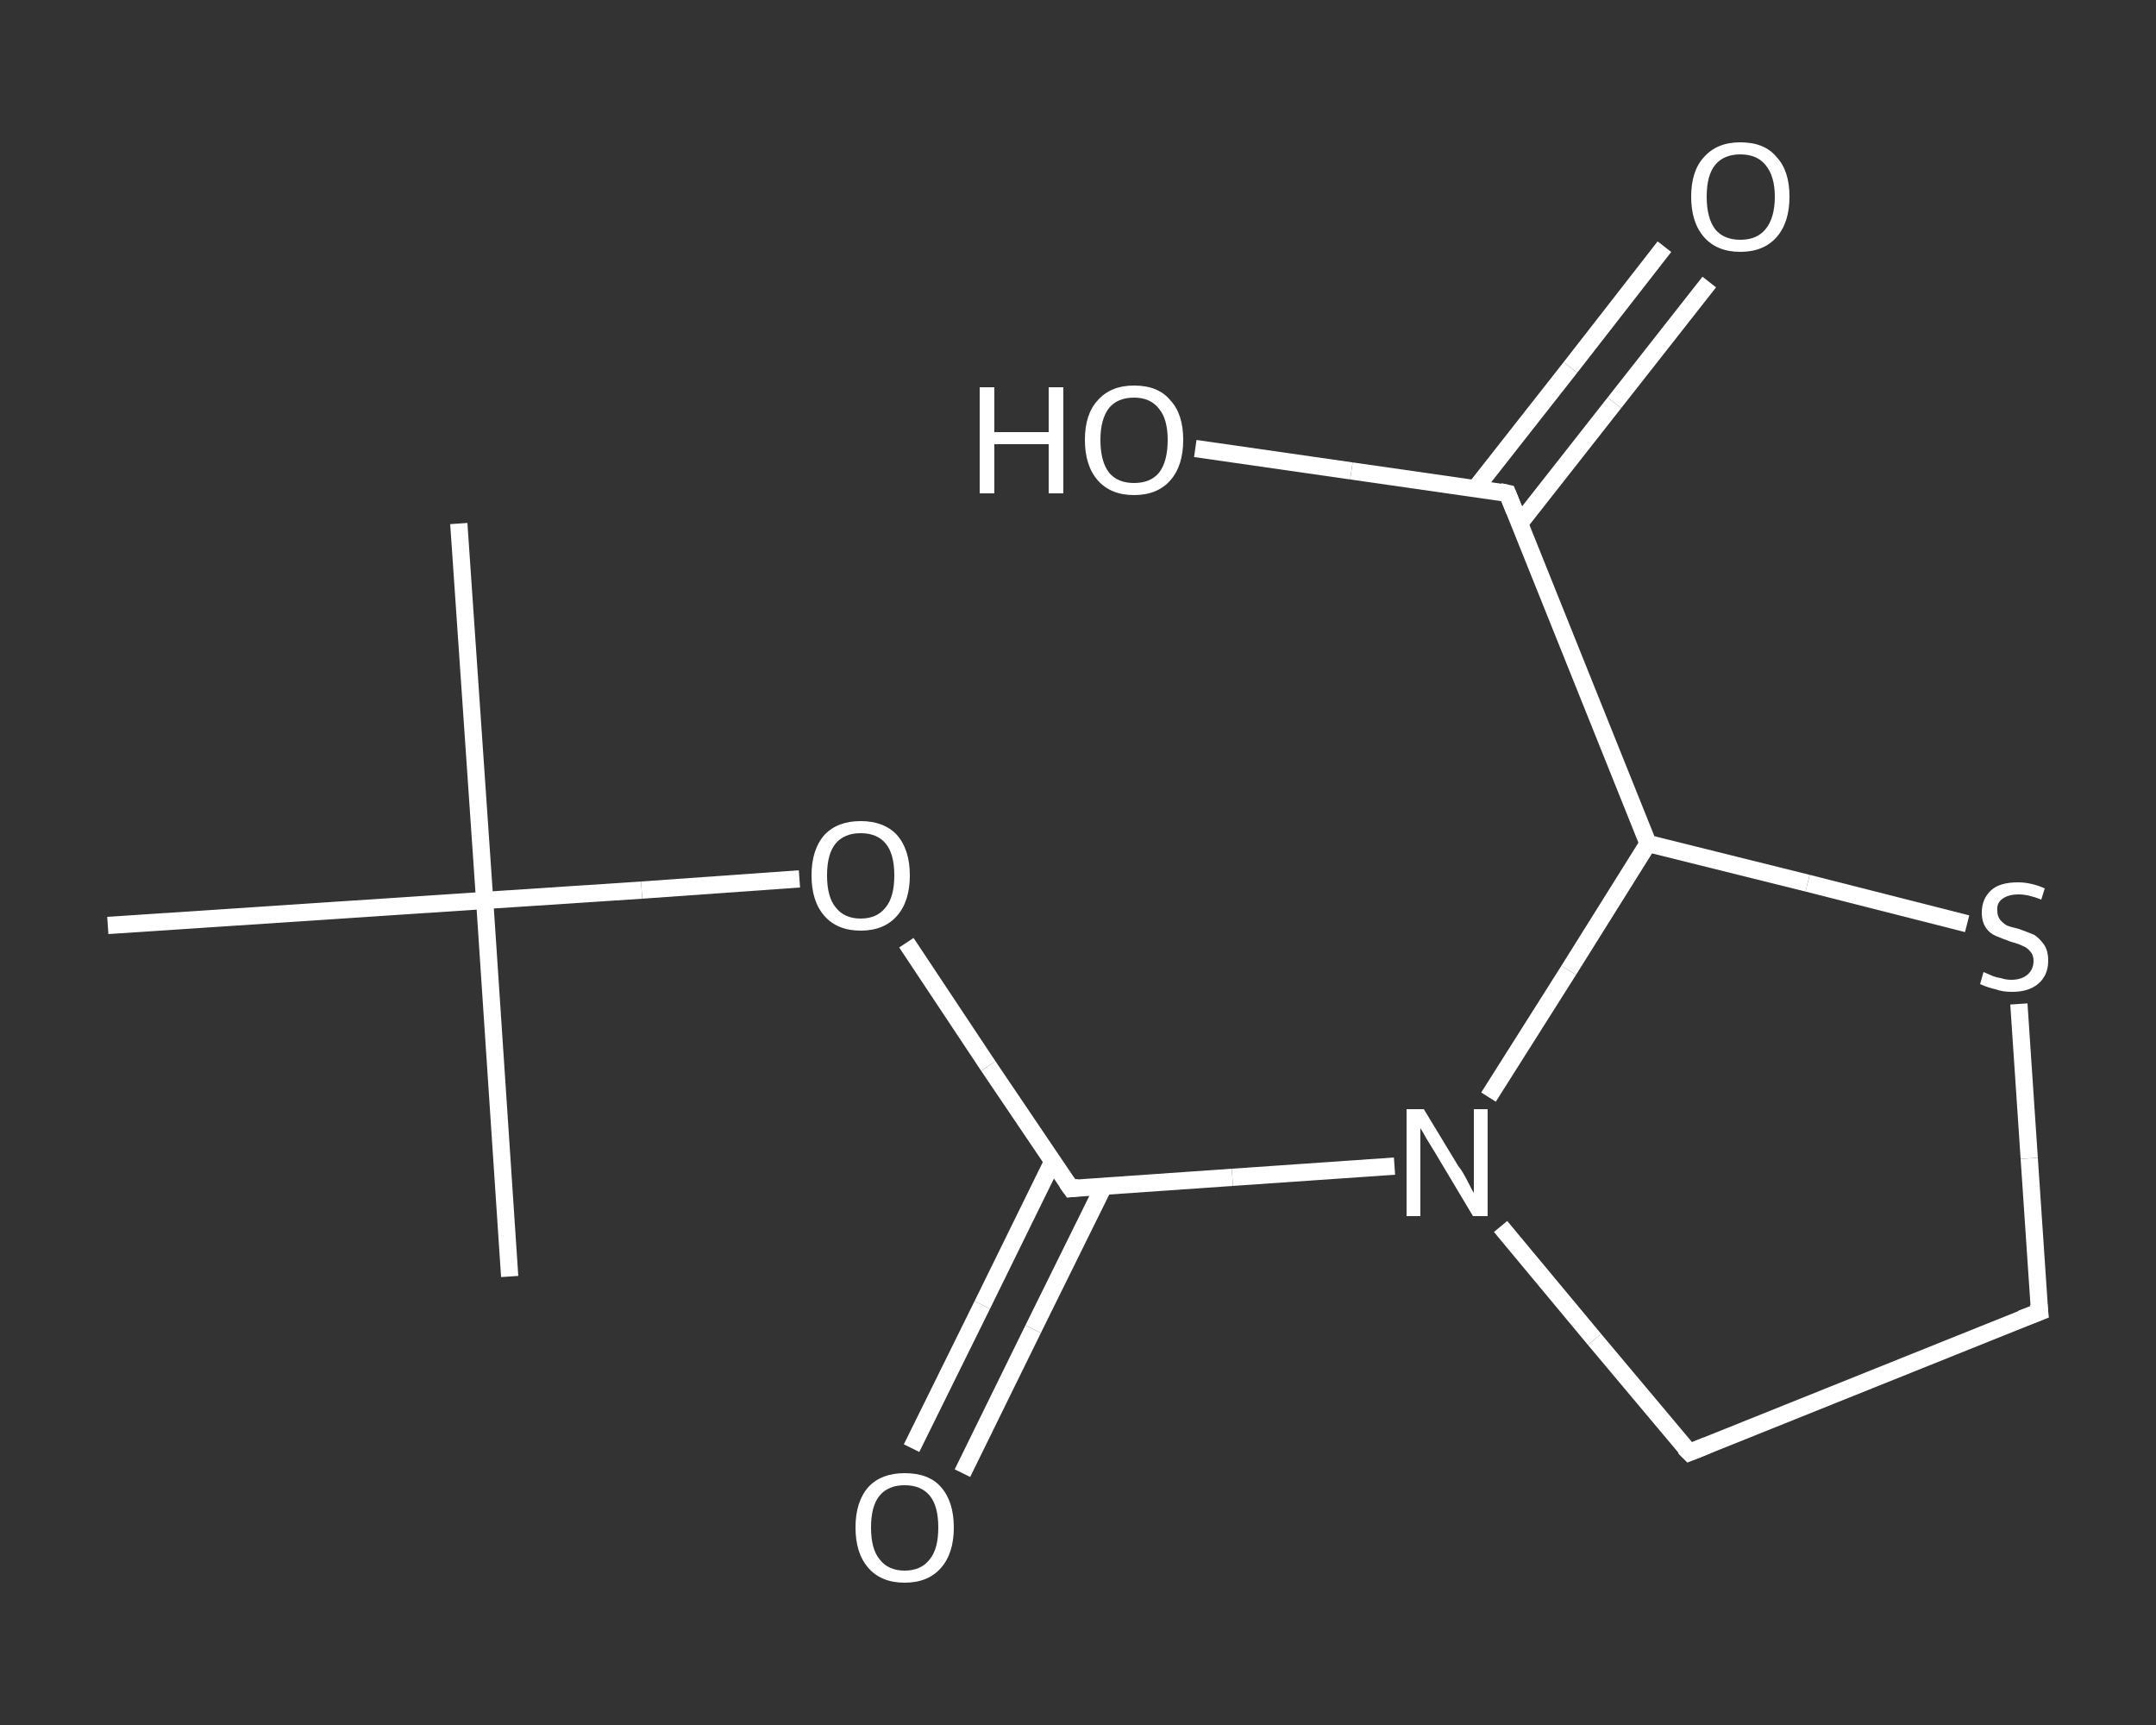 <?xml version='1.0' encoding='iso-8859-1'?>
<svg version='1.1' baseProfile='full'
              xmlns='http://www.w3.org/2000/svg'
                      xmlns:rdkit='http://www.rdkit.org/xml'
                      xmlns:xlink='http://www.w3.org/1999/xlink'
                  xml:space='preserve'
width='250px' height='200px' viewBox='0 0 250 200'>
<rect x="0" y="0" width="250" height="200" fill="#333333" stroke="none"/>
<!-- END OF HEADER -->
<rect style='opacity:1.0;fill:transparent;stroke:none' width='250.0' height='200.0' x='0.0' y='0.0'> </rect>
<path class='bond-0 atom-0 atom-1' d='M 53.2,60.7 L 56.2,104.4' style='fill:none;fill-rule:evenodd;stroke:#FFFFFF;stroke-width:2.0px;stroke-linecap:butt;stroke-linejoin:miter;stroke-opacity:1' />
<path class='bond-1 atom-1 atom-2' d='M 56.2,104.4 L 59.1,148.0' style='fill:none;fill-rule:evenodd;stroke:#FFFFFF;stroke-width:2.0px;stroke-linecap:butt;stroke-linejoin:miter;stroke-opacity:1' />
<path class='bond-2 atom-1 atom-3' d='M 56.2,104.4 L 12.5,107.3' style='fill:none;fill-rule:evenodd;stroke:#FFFFFF;stroke-width:2.0px;stroke-linecap:butt;stroke-linejoin:miter;stroke-opacity:1' />
<path class='bond-3 atom-1 atom-4' d='M 56.2,104.4 L 74.4,103.2' style='fill:none;fill-rule:evenodd;stroke:#FFFFFF;stroke-width:2.0px;stroke-linecap:butt;stroke-linejoin:miter;stroke-opacity:1' />
<path class='bond-3 atom-1 atom-4' d='M 74.4,103.2 L 92.7,101.9' style='fill:none;fill-rule:evenodd;stroke:#FFFFFF;stroke-width:2.0px;stroke-linecap:butt;stroke-linejoin:miter;stroke-opacity:1' />
<path class='bond-4 atom-4 atom-5' d='M 105.1,109.3 L 114.6,123.6' style='fill:none;fill-rule:evenodd;stroke:#FFFFFF;stroke-width:2.0px;stroke-linecap:butt;stroke-linejoin:miter;stroke-opacity:1' />
<path class='bond-4 atom-4 atom-5' d='M 114.6,123.6 L 124.2,137.8' style='fill:none;fill-rule:evenodd;stroke:#FFFFFF;stroke-width:2.0px;stroke-linecap:butt;stroke-linejoin:miter;stroke-opacity:1' />
<path class='bond-5 atom-5 atom-6' d='M 122.1,134.6 L 113.9,151.3' style='fill:none;fill-rule:evenodd;stroke:#FFFFFF;stroke-width:2.0px;stroke-linecap:butt;stroke-linejoin:miter;stroke-opacity:1' />
<path class='bond-5 atom-5 atom-6' d='M 113.9,151.3 L 105.7,167.9' style='fill:none;fill-rule:evenodd;stroke:#FFFFFF;stroke-width:2.0px;stroke-linecap:butt;stroke-linejoin:miter;stroke-opacity:1' />
<path class='bond-5 atom-5 atom-6' d='M 128.0,137.5 L 119.8,154.1' style='fill:none;fill-rule:evenodd;stroke:#FFFFFF;stroke-width:2.0px;stroke-linecap:butt;stroke-linejoin:miter;stroke-opacity:1' />
<path class='bond-5 atom-5 atom-6' d='M 119.8,154.1 L 111.6,170.8' style='fill:none;fill-rule:evenodd;stroke:#FFFFFF;stroke-width:2.0px;stroke-linecap:butt;stroke-linejoin:miter;stroke-opacity:1' />
<path class='bond-6 atom-5 atom-7' d='M 124.2,137.8 L 142.9,136.5' style='fill:none;fill-rule:evenodd;stroke:#FFFFFF;stroke-width:2.0px;stroke-linecap:butt;stroke-linejoin:miter;stroke-opacity:1' />
<path class='bond-6 atom-5 atom-7' d='M 142.9,136.5 L 161.7,135.2' style='fill:none;fill-rule:evenodd;stroke:#FFFFFF;stroke-width:2.0px;stroke-linecap:butt;stroke-linejoin:miter;stroke-opacity:1' />
<path class='bond-7 atom-7 atom-8' d='M 174.0,142.2 L 184.9,155.3' style='fill:none;fill-rule:evenodd;stroke:#FFFFFF;stroke-width:2.0px;stroke-linecap:butt;stroke-linejoin:miter;stroke-opacity:1' />
<path class='bond-7 atom-7 atom-8' d='M 184.9,155.3 L 195.9,168.4' style='fill:none;fill-rule:evenodd;stroke:#FFFFFF;stroke-width:2.0px;stroke-linecap:butt;stroke-linejoin:miter;stroke-opacity:1' />
<path class='bond-8 atom-8 atom-9' d='M 195.9,168.4 L 236.5,152.1' style='fill:none;fill-rule:evenodd;stroke:#FFFFFF;stroke-width:2.0px;stroke-linecap:butt;stroke-linejoin:miter;stroke-opacity:1' />
<path class='bond-9 atom-9 atom-10' d='M 236.5,152.1 L 235.3,134.3' style='fill:none;fill-rule:evenodd;stroke:#FFFFFF;stroke-width:2.0px;stroke-linecap:butt;stroke-linejoin:miter;stroke-opacity:1' />
<path class='bond-9 atom-9 atom-10' d='M 235.3,134.3 L 234.1,116.4' style='fill:none;fill-rule:evenodd;stroke:#FFFFFF;stroke-width:2.0px;stroke-linecap:butt;stroke-linejoin:miter;stroke-opacity:1' />
<path class='bond-10 atom-10 atom-11' d='M 228.1,107.1 L 209.6,102.4' style='fill:none;fill-rule:evenodd;stroke:#FFFFFF;stroke-width:2.0px;stroke-linecap:butt;stroke-linejoin:miter;stroke-opacity:1' />
<path class='bond-10 atom-10 atom-11' d='M 209.6,102.4 L 191.1,97.8' style='fill:none;fill-rule:evenodd;stroke:#FFFFFF;stroke-width:2.0px;stroke-linecap:butt;stroke-linejoin:miter;stroke-opacity:1' />
<path class='bond-11 atom-11 atom-12' d='M 191.1,97.8 L 174.8,57.2' style='fill:none;fill-rule:evenodd;stroke:#FFFFFF;stroke-width:2.0px;stroke-linecap:butt;stroke-linejoin:miter;stroke-opacity:1' />
<path class='bond-12 atom-12 atom-13' d='M 176.2,60.7 L 187.2,46.7' style='fill:none;fill-rule:evenodd;stroke:#FFFFFF;stroke-width:2.0px;stroke-linecap:butt;stroke-linejoin:miter;stroke-opacity:1' />
<path class='bond-12 atom-12 atom-13' d='M 187.2,46.7 L 198.2,32.7' style='fill:none;fill-rule:evenodd;stroke:#FFFFFF;stroke-width:2.0px;stroke-linecap:butt;stroke-linejoin:miter;stroke-opacity:1' />
<path class='bond-12 atom-12 atom-13' d='M 171.1,56.6 L 182.1,42.6' style='fill:none;fill-rule:evenodd;stroke:#FFFFFF;stroke-width:2.0px;stroke-linecap:butt;stroke-linejoin:miter;stroke-opacity:1' />
<path class='bond-12 atom-12 atom-13' d='M 182.1,42.6 L 193.0,28.6' style='fill:none;fill-rule:evenodd;stroke:#FFFFFF;stroke-width:2.0px;stroke-linecap:butt;stroke-linejoin:miter;stroke-opacity:1' />
<path class='bond-13 atom-12 atom-14' d='M 174.8,57.2 L 156.7,54.6' style='fill:none;fill-rule:evenodd;stroke:#FFFFFF;stroke-width:2.0px;stroke-linecap:butt;stroke-linejoin:miter;stroke-opacity:1' />
<path class='bond-13 atom-12 atom-14' d='M 156.7,54.6 L 138.6,52.0' style='fill:none;fill-rule:evenodd;stroke:#FFFFFF;stroke-width:2.0px;stroke-linecap:butt;stroke-linejoin:miter;stroke-opacity:1' />
<path class='bond-14 atom-11 atom-7' d='M 191.1,97.8 L 181.9,112.5' style='fill:none;fill-rule:evenodd;stroke:#FFFFFF;stroke-width:2.0px;stroke-linecap:butt;stroke-linejoin:miter;stroke-opacity:1' />
<path class='bond-14 atom-11 atom-7' d='M 181.9,112.5 L 172.6,127.2' style='fill:none;fill-rule:evenodd;stroke:#FFFFFF;stroke-width:2.0px;stroke-linecap:butt;stroke-linejoin:miter;stroke-opacity:1' />
<path d='M 123.7,137.1 L 124.2,137.8 L 125.1,137.7' style='fill:none;stroke:#FFFFFF;stroke-width:2.0px;stroke-linecap:butt;stroke-linejoin:miter;stroke-opacity:1;' />
<path d='M 195.3,167.8 L 195.9,168.4 L 197.9,167.6' style='fill:none;stroke:#FFFFFF;stroke-width:2.0px;stroke-linecap:butt;stroke-linejoin:miter;stroke-opacity:1;' />
<path d='M 234.4,152.9 L 236.5,152.1 L 236.4,151.2' style='fill:none;stroke:#FFFFFF;stroke-width:2.0px;stroke-linecap:butt;stroke-linejoin:miter;stroke-opacity:1;' />
<path d='M 175.6,59.2 L 174.8,57.2 L 173.9,57.0' style='fill:none;stroke:#FFFFFF;stroke-width:2.0px;stroke-linecap:butt;stroke-linejoin:miter;stroke-opacity:1;' />
<path class='atom-4' d='M 94.1 101.5
Q 94.1 98.5, 95.6 96.8
Q 97.1 95.2, 99.8 95.2
Q 102.5 95.2, 104.0 96.8
Q 105.5 98.5, 105.5 101.5
Q 105.5 104.5, 104.0 106.2
Q 102.5 107.9, 99.8 107.9
Q 97.1 107.9, 95.6 106.2
Q 94.1 104.5, 94.1 101.5
M 99.8 106.5
Q 101.7 106.5, 102.7 105.2
Q 103.7 104.0, 103.7 101.5
Q 103.7 99.0, 102.7 97.8
Q 101.7 96.6, 99.8 96.6
Q 97.9 96.6, 96.9 97.8
Q 95.9 99.0, 95.9 101.5
Q 95.9 104.0, 96.9 105.2
Q 97.9 106.5, 99.8 106.5
' fill='#FFFFFF'/>
<path class='atom-6' d='M 99.2 177.1
Q 99.2 174.1, 100.7 172.4
Q 102.2 170.8, 104.9 170.8
Q 107.7 170.8, 109.1 172.4
Q 110.6 174.1, 110.6 177.1
Q 110.6 180.1, 109.1 181.8
Q 107.6 183.5, 104.9 183.5
Q 102.2 183.5, 100.7 181.8
Q 99.2 180.1, 99.2 177.1
M 104.9 182.1
Q 106.8 182.1, 107.8 180.8
Q 108.8 179.6, 108.8 177.1
Q 108.8 174.6, 107.8 173.4
Q 106.8 172.2, 104.9 172.2
Q 103.0 172.2, 102.0 173.4
Q 101.0 174.6, 101.0 177.1
Q 101.0 179.6, 102.0 180.8
Q 103.0 182.1, 104.9 182.1
' fill='#FFFFFF'/>
<path class='atom-7' d='M 165.1 128.6
L 169.1 135.2
Q 169.6 135.8, 170.2 137.0
Q 170.8 138.2, 170.9 138.3
L 170.9 128.6
L 172.5 128.6
L 172.5 141.0
L 170.8 141.0
L 166.5 133.8
Q 166.0 133.0, 165.4 132.0
Q 164.9 131.1, 164.7 130.8
L 164.7 141.0
L 163.1 141.0
L 163.1 128.6
L 165.1 128.6
' fill='#FFFFFF'/>
<path class='atom-10' d='M 230.0 112.7
Q 230.2 112.8, 230.7 113.0
Q 231.3 113.3, 232.0 113.4
Q 232.6 113.6, 233.2 113.6
Q 234.4 113.6, 235.1 113.0
Q 235.8 112.4, 235.8 111.4
Q 235.8 110.7, 235.4 110.3
Q 235.1 109.9, 234.6 109.7
Q 234.0 109.4, 233.2 109.2
Q 232.1 108.8, 231.4 108.5
Q 230.7 108.2, 230.3 107.6
Q 229.8 106.9, 229.8 105.8
Q 229.8 104.2, 230.9 103.2
Q 231.9 102.3, 234.0 102.3
Q 235.5 102.3, 237.1 103.0
L 236.7 104.3
Q 235.2 103.7, 234.1 103.7
Q 232.9 103.7, 232.2 104.2
Q 231.5 104.7, 231.6 105.6
Q 231.6 106.2, 231.9 106.6
Q 232.2 107.0, 232.7 107.3
Q 233.2 107.5, 234.1 107.7
Q 235.2 108.1, 235.9 108.4
Q 236.5 108.8, 237.0 109.5
Q 237.5 110.2, 237.5 111.4
Q 237.5 113.1, 236.3 114.1
Q 235.2 115.0, 233.3 115.0
Q 232.2 115.0, 231.4 114.7
Q 230.5 114.5, 229.6 114.1
L 230.0 112.7
' fill='#FFFFFF'/>
<path class='atom-13' d='M 196.1 22.8
Q 196.1 19.8, 197.6 18.2
Q 199.1 16.5, 201.8 16.5
Q 204.6 16.5, 206.0 18.2
Q 207.5 19.8, 207.5 22.8
Q 207.5 25.8, 206.0 27.5
Q 204.5 29.2, 201.8 29.2
Q 199.1 29.2, 197.6 27.5
Q 196.1 25.8, 196.1 22.8
M 201.8 27.8
Q 203.7 27.8, 204.7 26.6
Q 205.8 25.3, 205.8 22.8
Q 205.8 20.4, 204.7 19.1
Q 203.7 17.9, 201.8 17.9
Q 199.9 17.9, 198.9 19.1
Q 197.9 20.3, 197.9 22.8
Q 197.9 25.3, 198.9 26.6
Q 199.9 27.8, 201.8 27.8
' fill='#FFFFFF'/>
<path class='atom-14' d='M 113.6 44.9
L 115.3 44.9
L 115.3 50.1
L 121.6 50.1
L 121.6 44.9
L 123.3 44.9
L 123.3 57.2
L 121.6 57.2
L 121.6 51.5
L 115.3 51.5
L 115.3 57.2
L 113.6 57.2
L 113.6 44.9
' fill='#FFFFFF'/>
<path class='atom-14' d='M 125.8 51.0
Q 125.8 48.0, 127.3 46.4
Q 128.8 44.7, 131.5 44.7
Q 134.3 44.7, 135.7 46.4
Q 137.2 48.0, 137.2 51.0
Q 137.2 54.0, 135.7 55.7
Q 134.2 57.4, 131.5 57.4
Q 128.8 57.4, 127.3 55.7
Q 125.8 54.0, 125.8 51.0
M 131.5 56.0
Q 133.4 56.0, 134.4 54.8
Q 135.4 53.5, 135.4 51.0
Q 135.4 48.6, 134.4 47.4
Q 133.4 46.1, 131.5 46.1
Q 129.6 46.1, 128.6 47.3
Q 127.6 48.6, 127.6 51.0
Q 127.6 53.5, 128.6 54.8
Q 129.6 56.0, 131.5 56.0
' fill='#FFFFFF'/>
</svg>

